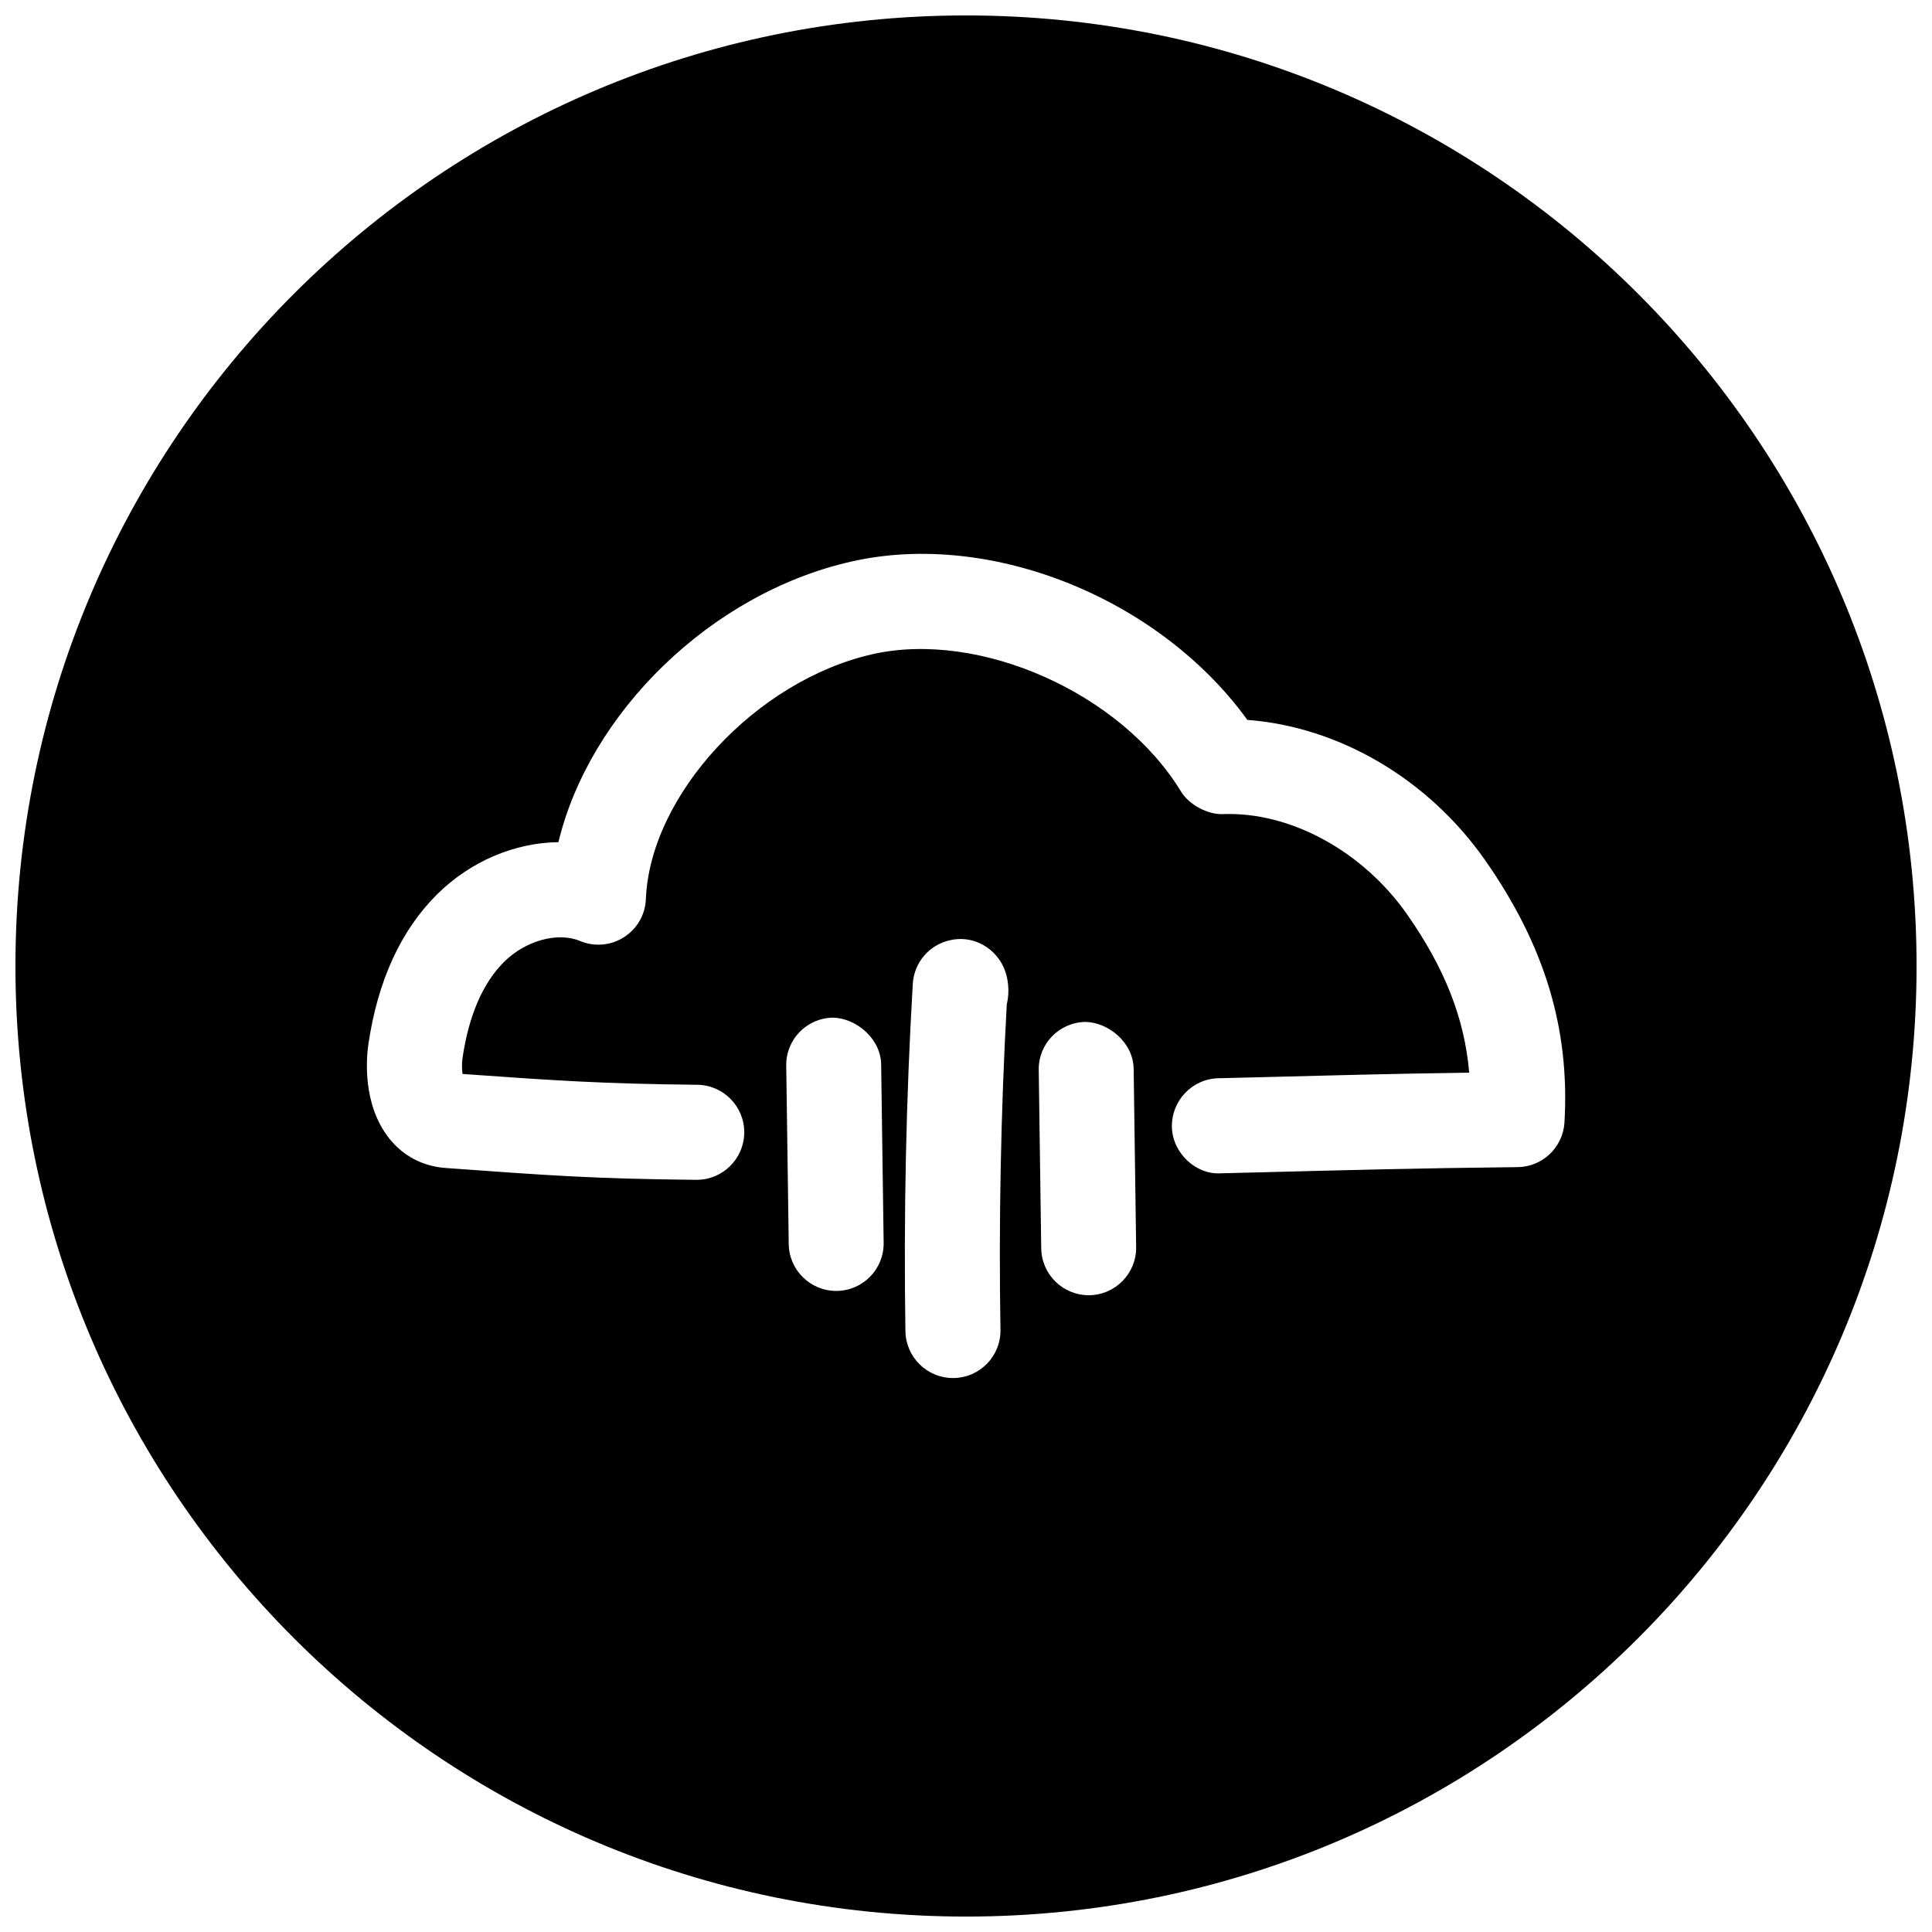 <?xml version="1.0" encoding="UTF-8"?>
<!-- Uploaded to: ICON Repo, www.svgrepo.com, Generator: ICON Repo Mixer Tools -->
<svg width="800px" height="800px" version="1.1" viewBox="144 144 512 512" xmlns="http://www.w3.org/2000/svg">
 <defs>
  <clipPath id="a">
   <path d="m148.09 148.09h503.81v503.81h-503.81z"/>
  </clipPath>
 </defs>
 <g clip-path="url(#a)">
  <path d="m400 148.09c-139.12 0-251.91 112.79-251.91 251.91 0 139.11 112.79 251.91 251.91 251.91 139.11 0 251.91-112.79 251.91-251.91-0.004-139.12-112.79-251.91-251.91-251.91zm-34.23 338.02h-0.156c-6.863 0-12.5-5.512-12.594-12.438l-0.66-47.23c-0.129-6.93 5.414-12.66 12.402-12.754 6.047 0.125 12.66 5.481 12.754 12.438l0.66 47.23c0.098 6.93-5.445 12.66-12.406 12.754zm45.031-75.887c-1.574 28.59-2.141 57.559-1.668 86.184 0.125 6.957-5.449 12.691-12.406 12.785h-0.188c-6.863 0-12.469-5.512-12.594-12.406-0.473-30.574 0.156-61.527 1.953-92.039 0.316-5.668 4.375-10.391 9.918-11.586 5.535-1.293 11.172 1.477 13.816 6.484 1.637 3.148 2.016 7.086 1.168 10.578zm21.883 77.023h-0.156c-6.863 0-12.5-5.512-12.594-12.438l-0.66-47.23c-0.129-6.93 5.41-12.66 12.402-12.758 6.078 0.125 12.66 5.449 12.754 12.438l0.66 47.23c0.094 6.93-5.449 12.66-12.406 12.758zm113.48-33.945c-27.016 0.285-45.027 0.789-69.777 1.418l-8.91 0.219c-6.488 0.41-12.754-5.32-12.91-12.25-0.156-6.957 5.32-12.754 12.281-12.941l8.879-0.219c20.844-0.535 36.969-0.977 57.625-1.258-1.227-14.391-6.488-27.68-16.406-41.879-11.586-16.594-30.766-27.363-48.965-26.641-3.621 0.125-8.691-2.203-11.02-6.016-15.934-26.137-53.371-42.762-81.742-36.367-30.895 6.988-58.949 37.312-60.055 64.895-0.156 4.125-2.328 7.906-5.824 10.109-3.465 2.234-7.84 2.582-11.617 1.008-5.887-2.488-14.484-0.094-20.121 5.512-5.637 5.606-9.352 14.168-11.02 25.441-0.25 1.637-0.156 3.148 0 4.281 25.25 1.793 36.617 2.582 62.188 2.867 6.957 0.062 12.531 5.762 12.469 12.723-0.094 6.926-5.731 12.465-12.629 12.465h-0.125c-27.301-0.285-38.762-1.133-66.473-3.148-5.953-0.441-11.148-3.18-14.801-7.746-7.269-9.098-6.106-21.57-5.57-25.156 2.488-16.785 8.629-30.137 18.23-39.645 8.91-8.816 20.656-13.664 32.117-13.793 8.219-34.227 40.367-65.969 77.68-74.375 37.035-8.375 81.684 9.887 104.89 41.973 24.309 1.828 47.957 15.648 63.039 37.219 15.809 22.609 22.449 44.68 21.004 69.461-0.41 6.617-5.828 11.781-12.438 11.844z"/>
 </g>
</svg>